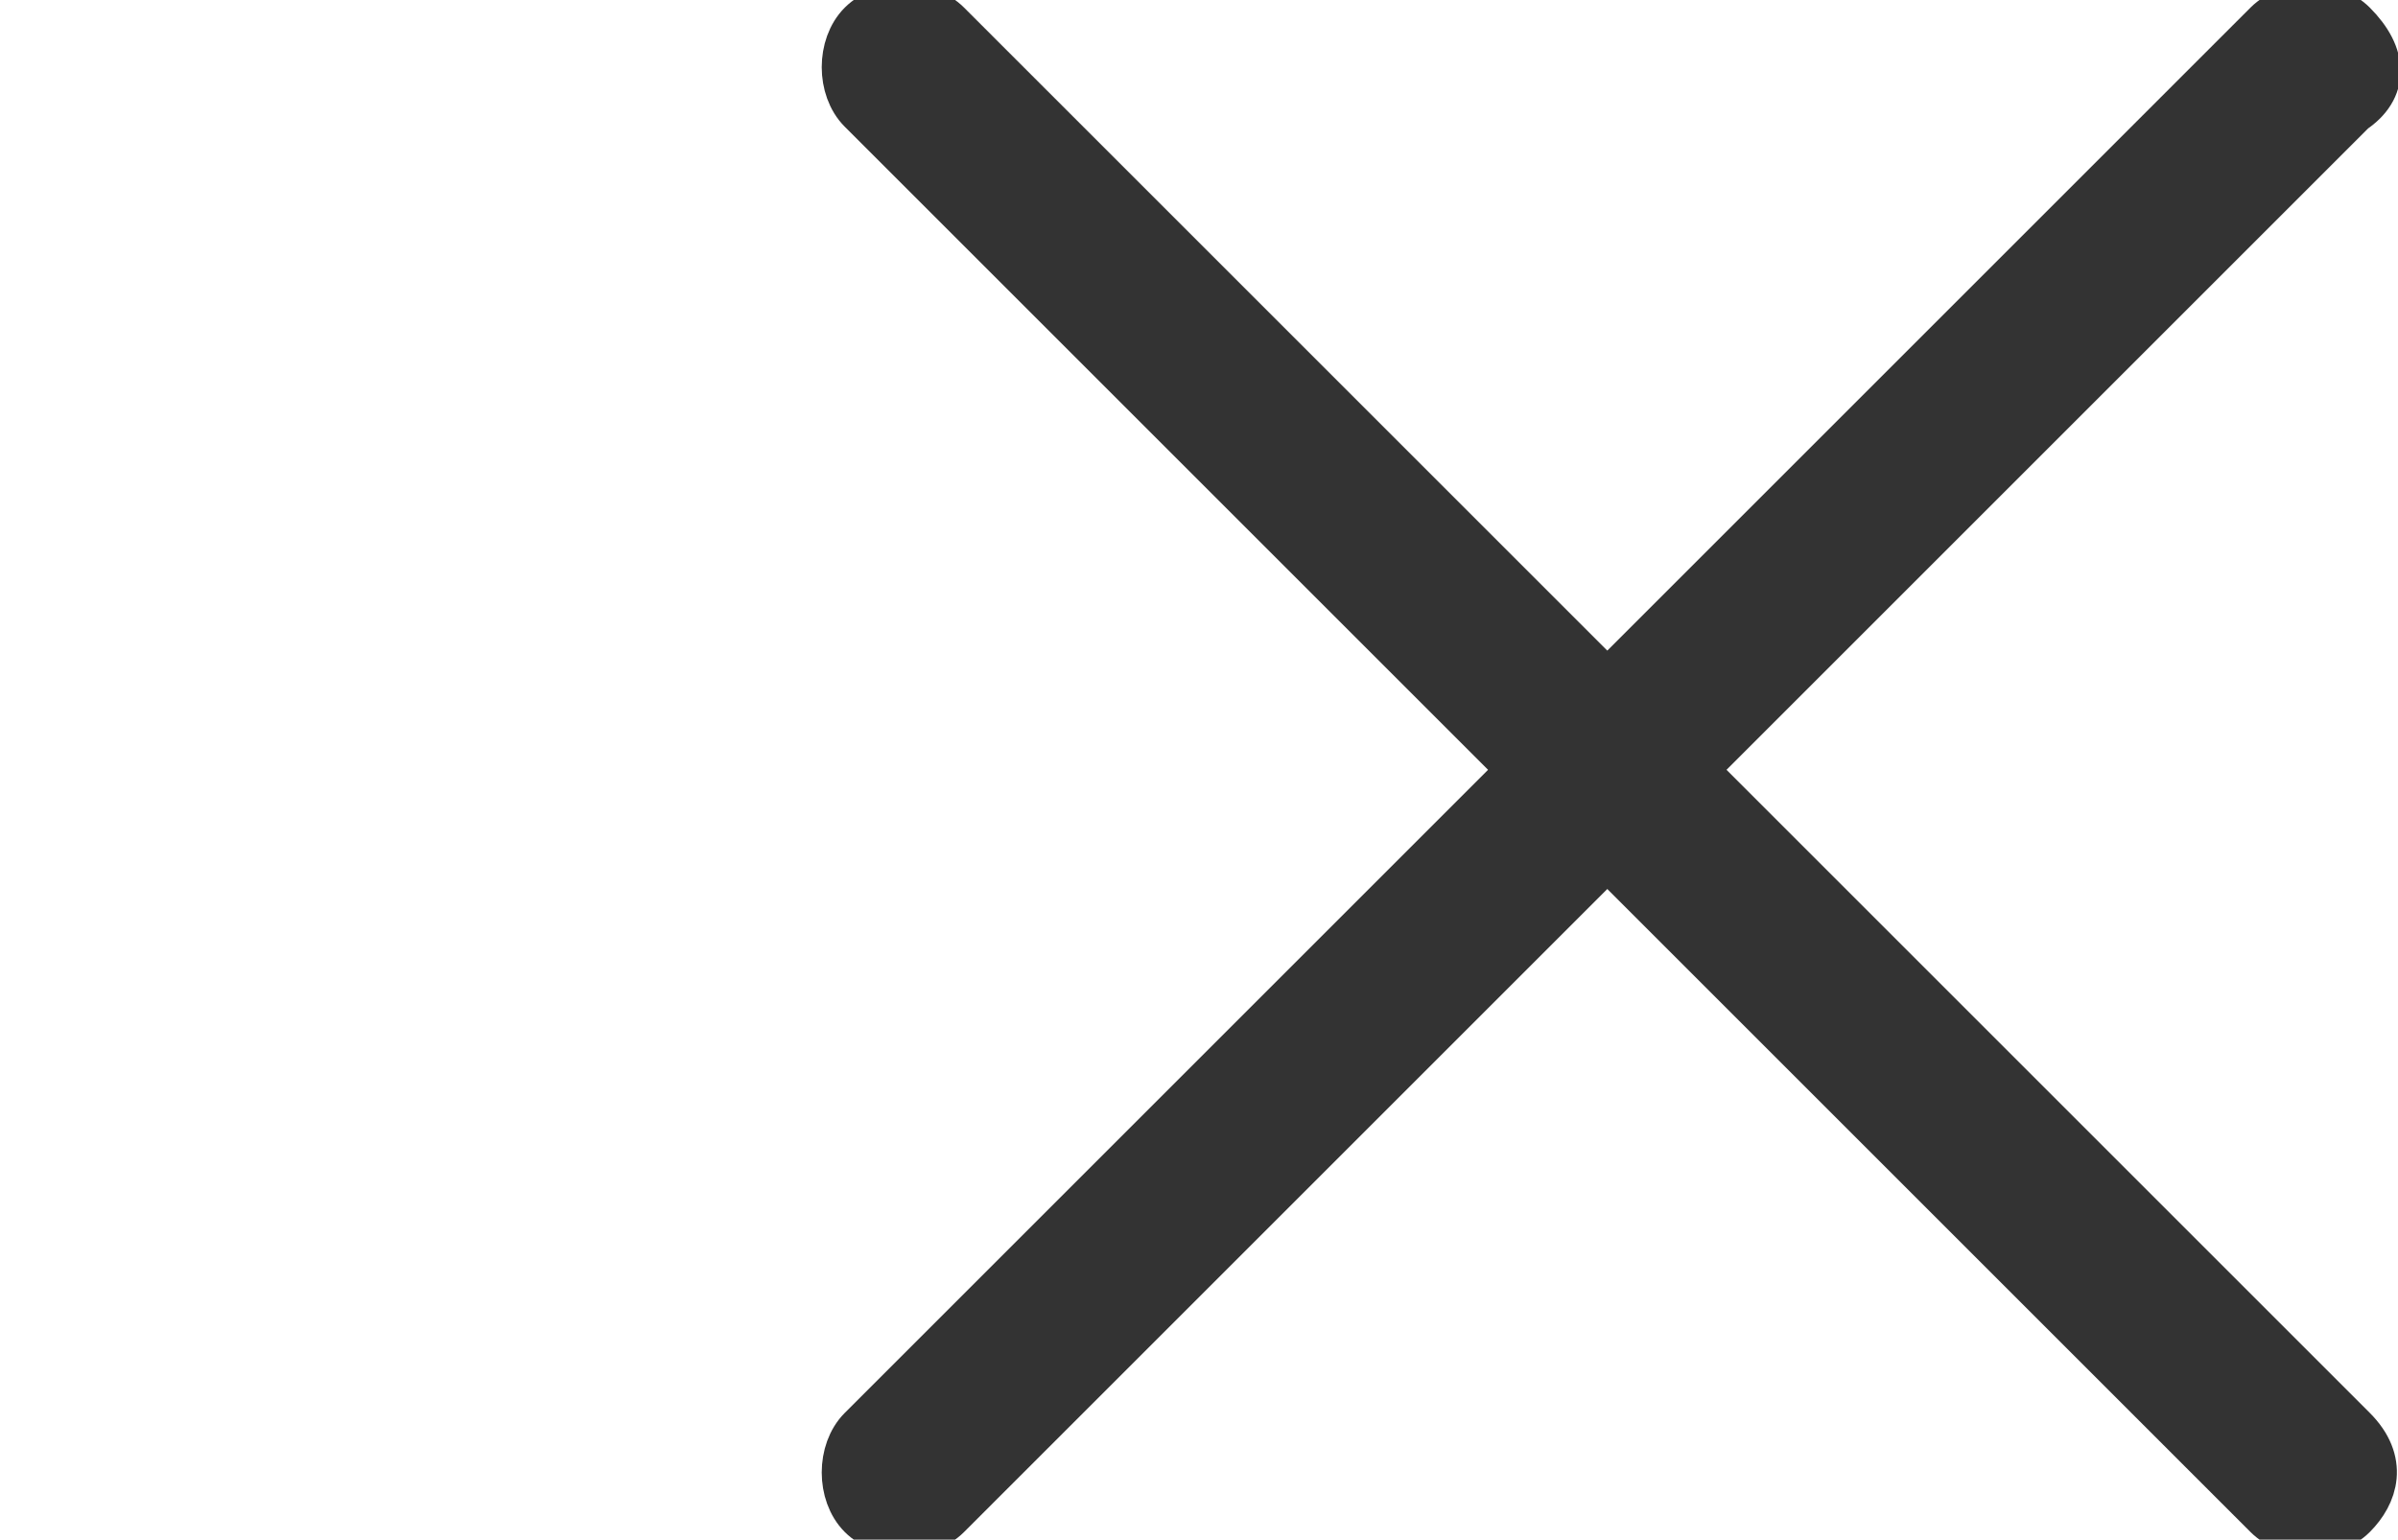 <?xml version="1.0" encoding="utf-8"?>
<!-- Generator: Adobe Illustrator 19.0.0, SVG Export Plug-In . SVG Version: 6.00 Build 0)  -->
<svg version="1.1" id="Layer_1" xmlns="http://www.w3.org/2000/svg" xmlns:xlink="http://www.w3.org/1999/xlink" x="0px" y="0px"
	 viewBox="-287 389.1 23.2 14.9" style="enable-background:new -287 389.1 23.2 14.9;" xml:space="preserve">
<style type="text/css">
	.st0{fill:#333333;stroke:#333333;stroke-width:0.5;}
</style>
<g id="close_1_" transform="translate(0.25 0.25)">
	<g id="Group_403" transform="translate(0 0)">
		<g id="Group_402">
			<path id="Path_734" class="st0" d="M-264.5,389.1c-0.2-0.2-0.6-0.2-0.8,0l0,0l-13.6,13.6c-0.2,0.2-0.2,0.6,0,0.8s0.6,0.2,0.8,0
				l0,0l13.6-13.6C-264.2,389.7-264.2,389.4-264.5,389.1L-264.5,389.1z"/>
		</g>
	</g>
	<g id="Group_405" transform="translate(0 0)">
		<g id="Group_404" transform="translate(0 0)">
			<path id="Path_735" class="st0" d="M-264.5,402.7l-13.6-13.6c-0.2-0.2-0.6-0.2-0.8,0c-0.2,0.2-0.2,0.6,0,0.8l13.6,13.6
				c0.2,0.2,0.6,0.2,0.8,0S-264.2,403-264.5,402.7L-264.5,402.7z"/>
		</g>
	</g>
</g>
</svg>
